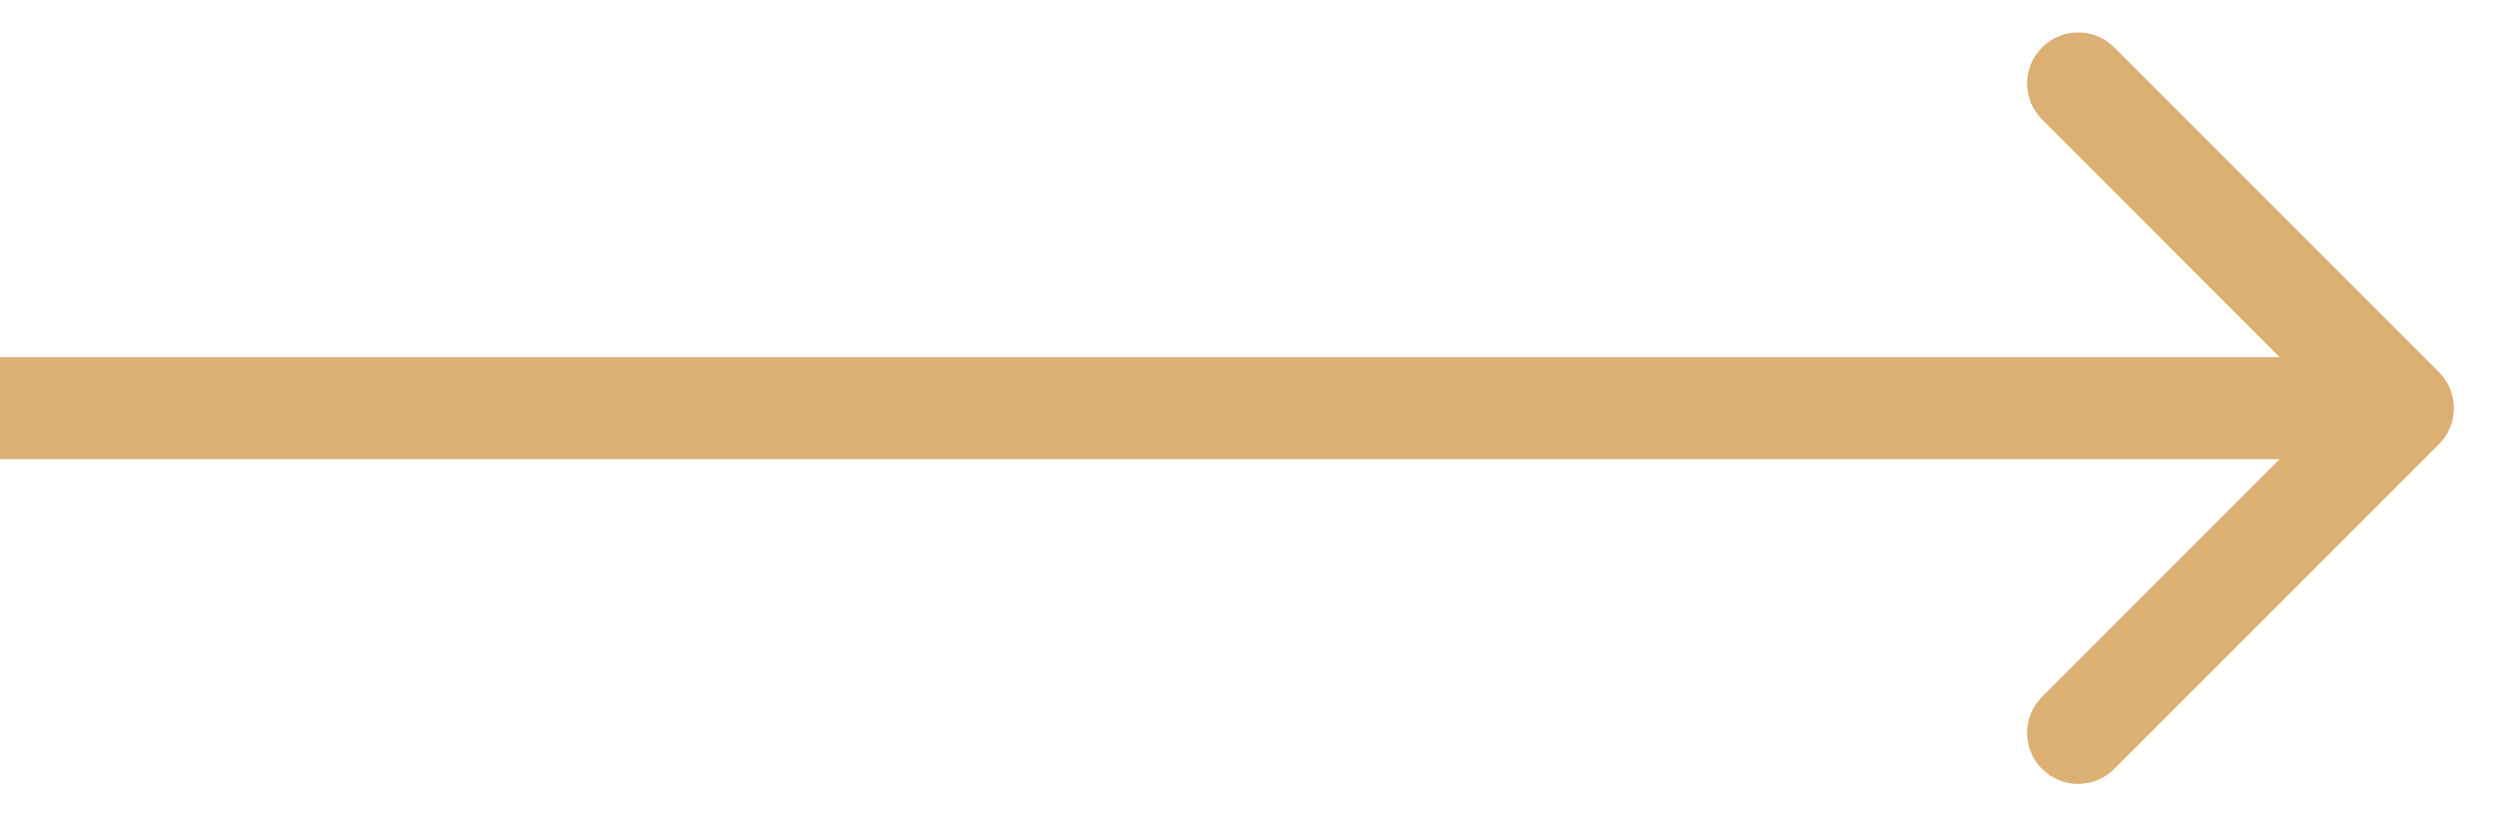 <?xml version="1.0" encoding="UTF-8"?> <svg xmlns="http://www.w3.org/2000/svg" width="49" height="16" viewBox="0 0 49 16" fill="none"> <path d="M47.803 8.707C48.193 8.317 48.193 7.683 47.803 7.293L41.439 0.929C41.048 0.538 40.415 0.538 40.025 0.929C39.634 1.319 39.634 1.953 40.025 2.343L45.681 8L40.025 13.657C39.634 14.047 39.634 14.681 40.025 15.071C40.415 15.462 41.048 15.462 41.439 15.071L47.803 8.707ZM0 9H47.096V7H0V9Z" fill="#DCB073"></path> </svg> 